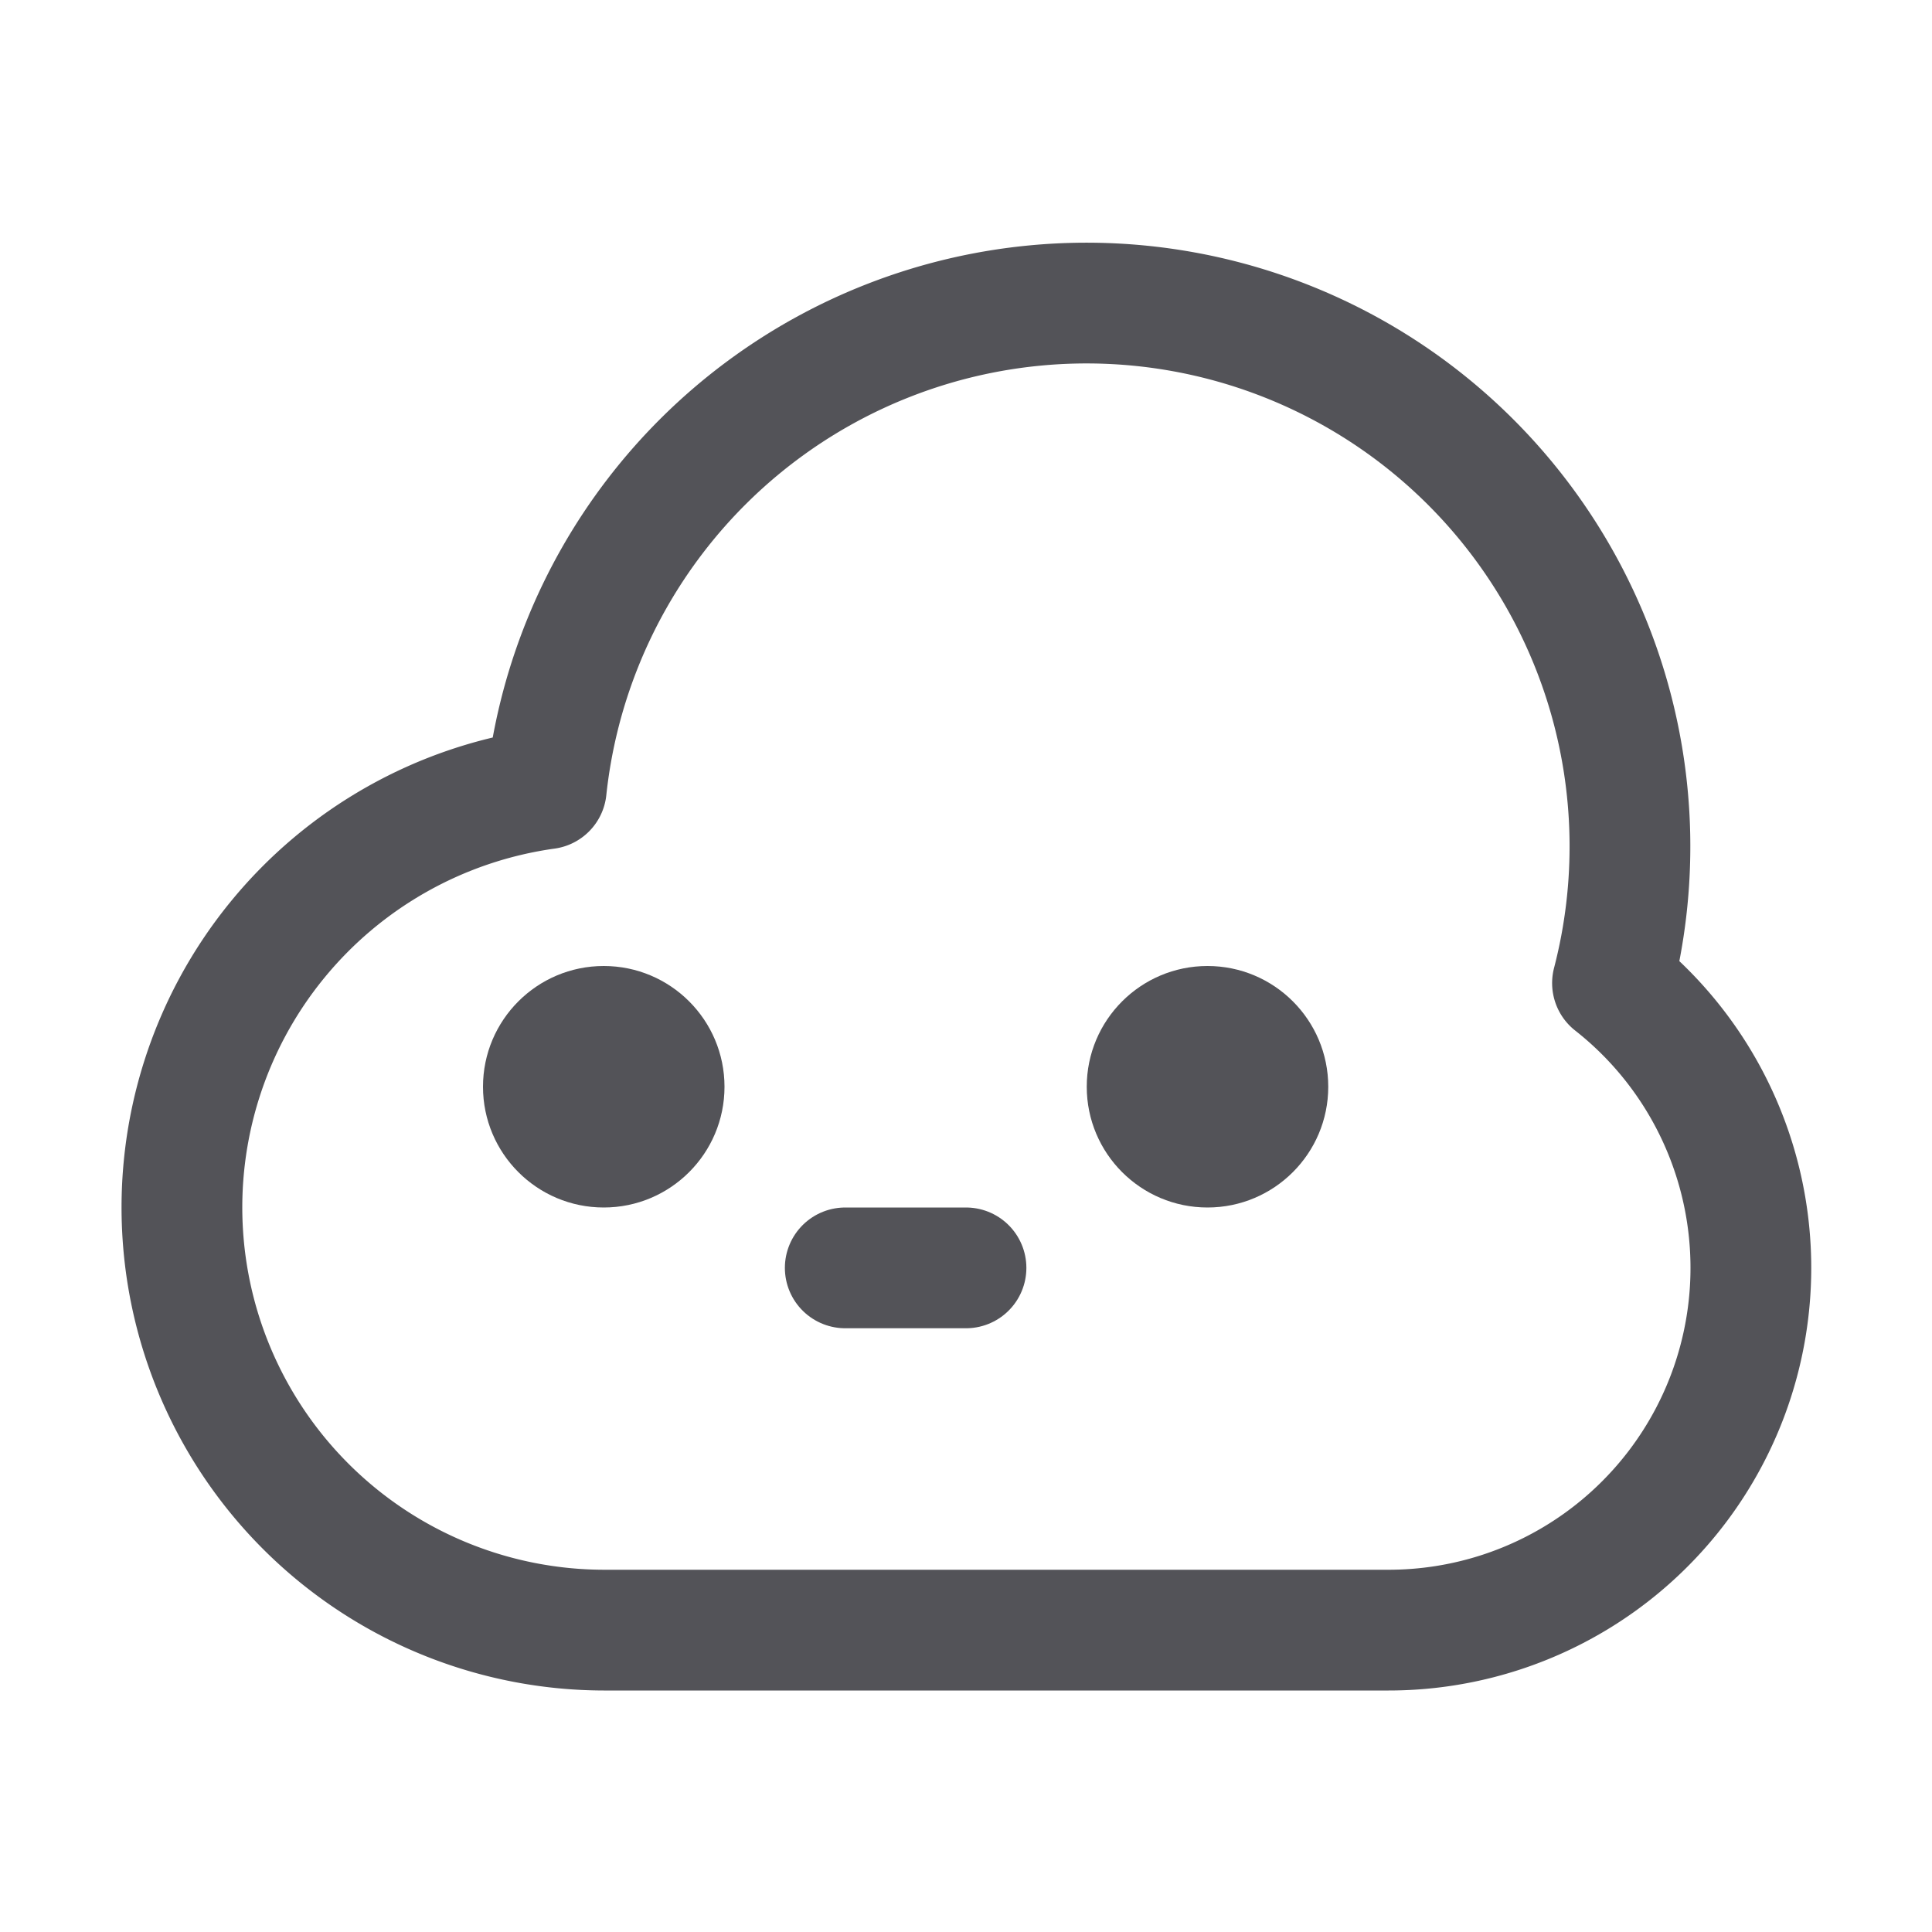 <?xml version="1.0" encoding="utf-8"?>
<svg width="800px" height="800px" viewBox="0 0 32 32" xmlns="http://www.w3.org/2000/svg" fill="none">
  <path stroke="#535358" stroke-linecap="round" stroke-linejoin="round" stroke-width="2" d="M26.708 16.283a9 9 0 10-17.66-3.218A7.001 7.001 0 0010 27h13a6 6 0 003.708-10.717z"/>
  <circle cx="10" cy="18" r="2" fill="#535358"/>
  <circle cx="20" cy="18" r="2" fill="#535358"/>
  <path stroke="#535358" stroke-linecap="round" stroke-linejoin="round" stroke-width="2" d="M14 21h2"/>
</svg>